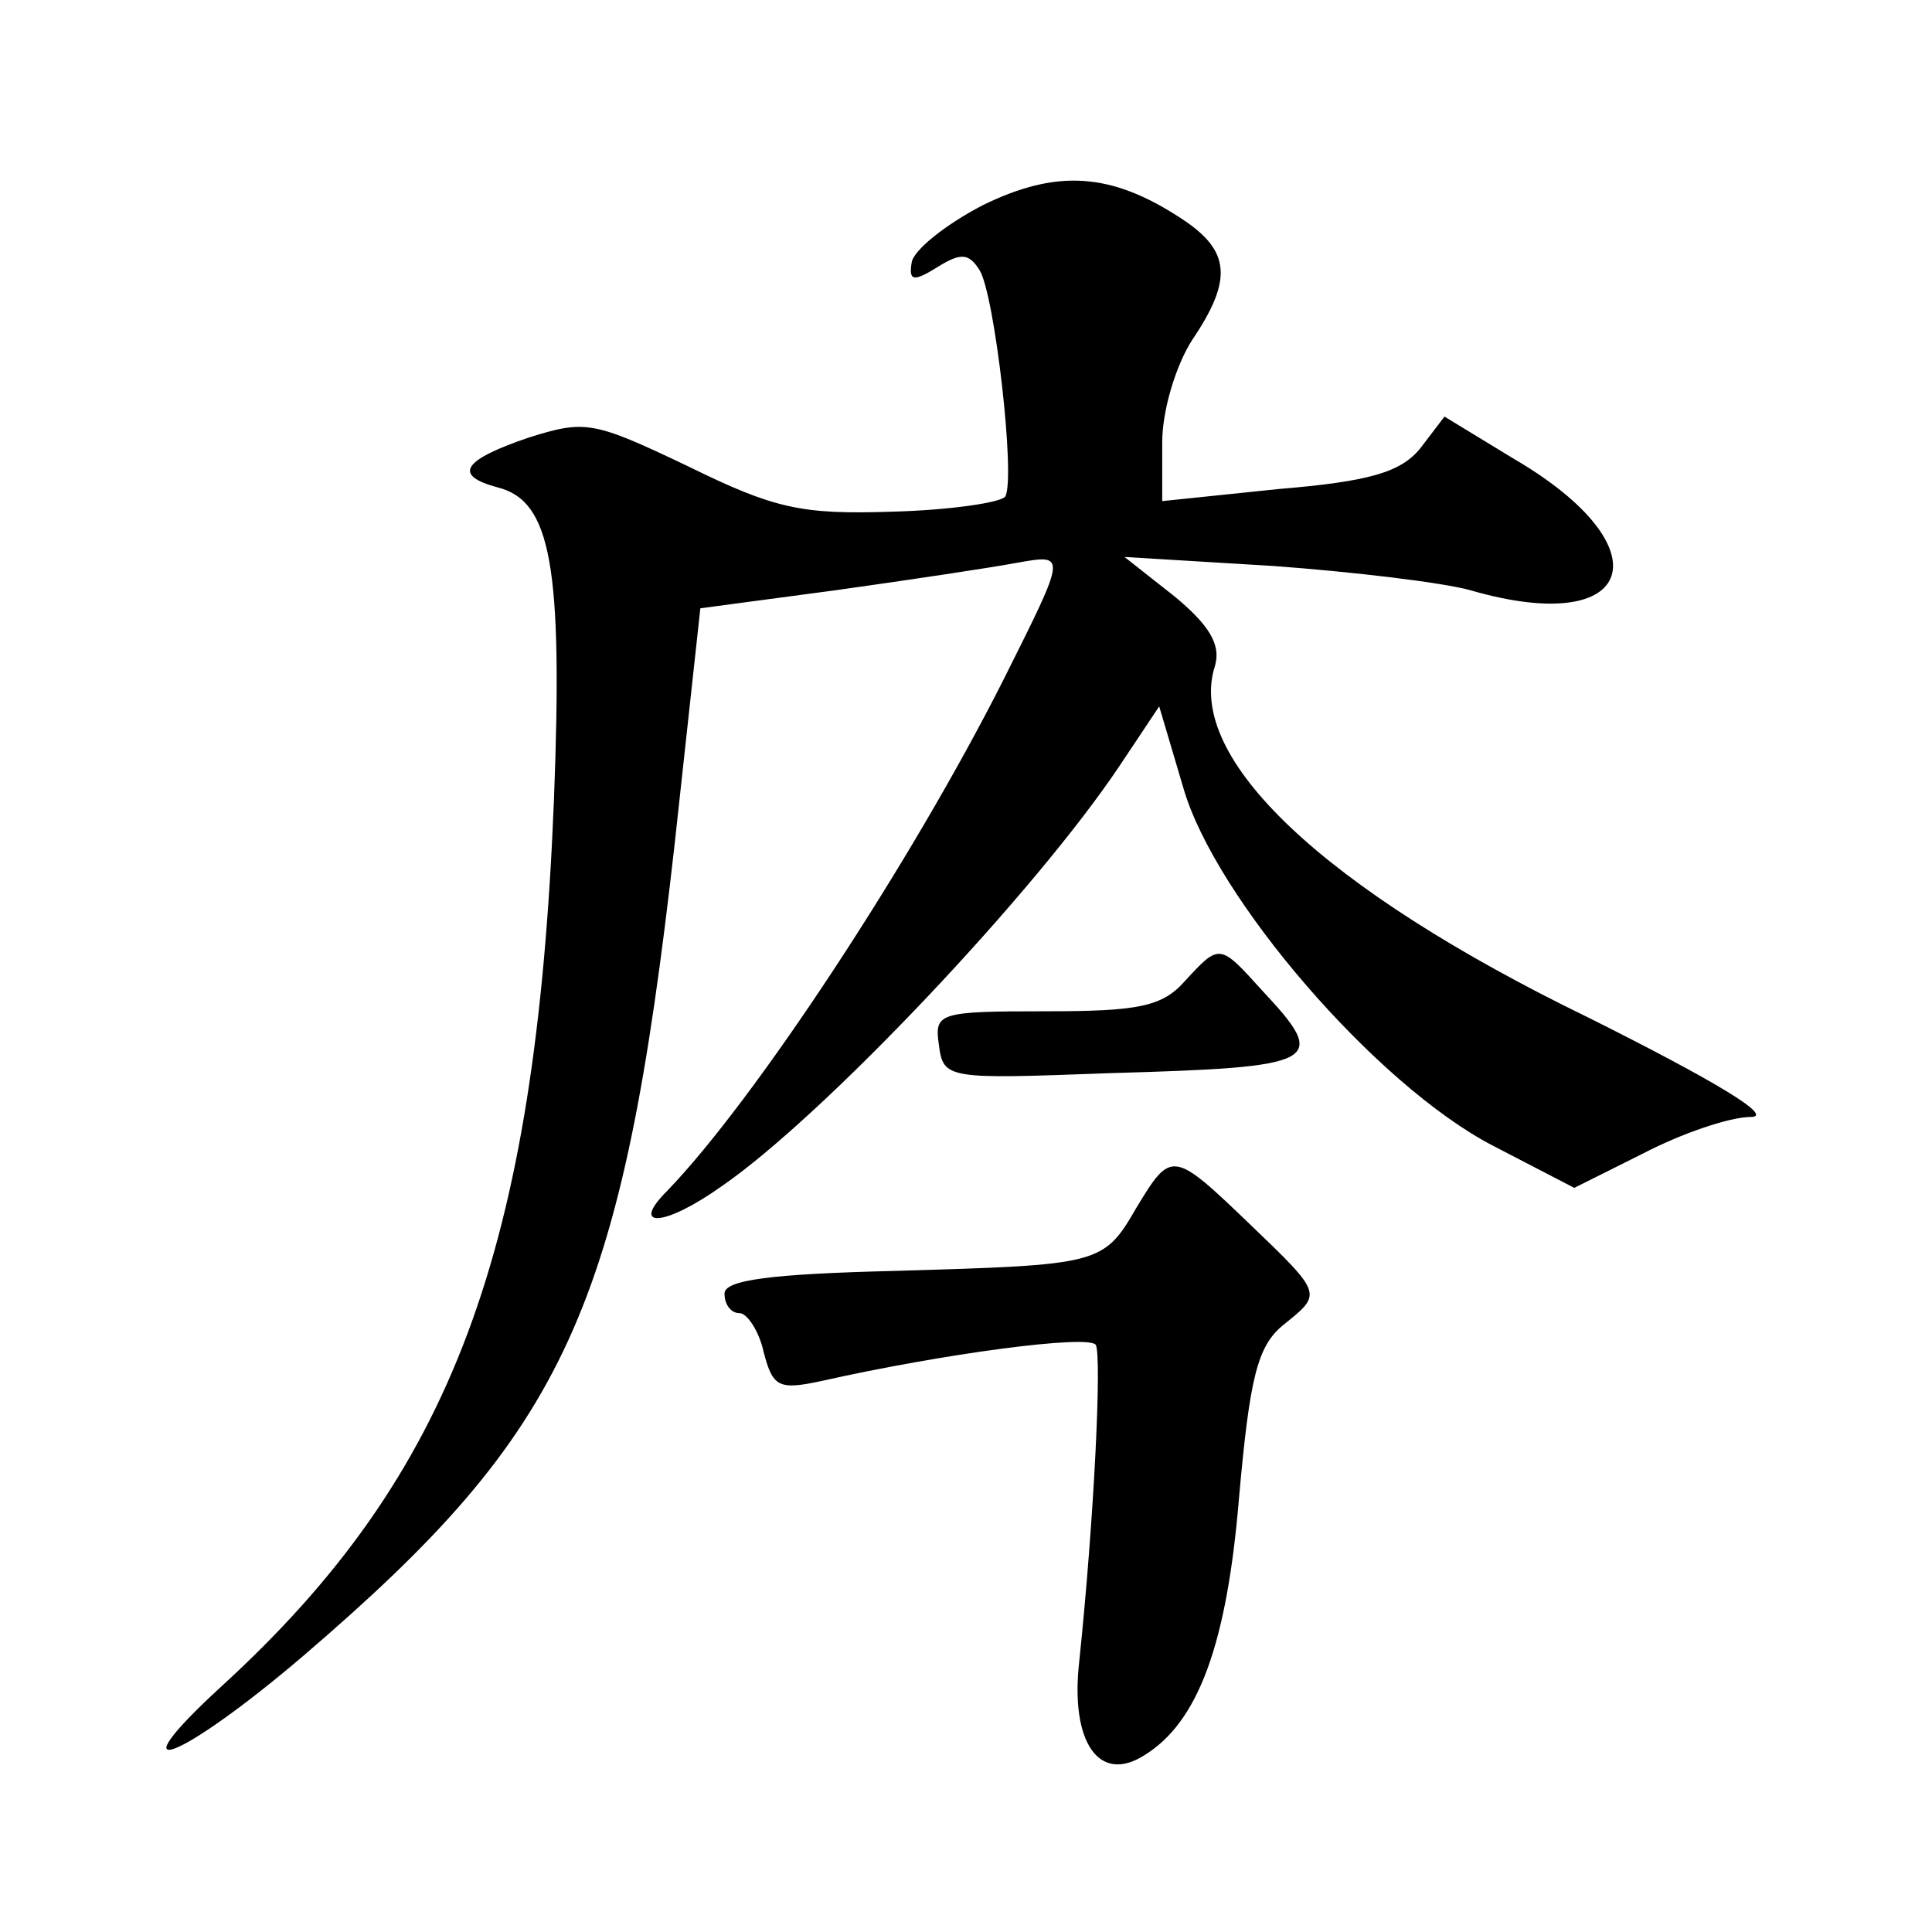 <?xml version="1.0" standalone="no"?>
<!DOCTYPE svg PUBLIC "-//W3C//DTD SVG 20010904//EN"
 "http://www.w3.org/TR/2001/REC-SVG-20010904/DTD/svg10.dtd">
<svg version="1.0" xmlns="http://www.w3.org/2000/svg"
 width="128pt" height="128pt" viewBox="0 0 128 128"
 preserveAspectRatio="xMidYMid meet">
<g transform="translate(0,128) scale(0.1,-0.1)"
fill="#0" stroke="none">
<path d="M651 1144 c-25 -13 -46 -30 -47 -38 -2 -12 1 -13 17 -3 16 10 21 9 28
-2 10 -16 24 -138 17 -150 -3 -4 -37 -9 -75 -10 -60 -2 -78 2 -135 30 -63 30 -68
31 -106 19 -44 -15 -50 -25 -20 -33 35 -9 43 -52 37 -207 -12 -299 -67 -447 -220
-587 -73 -67 -28 -50 54 20 175 150 211 228 246 538 l17 156 90 12 c50 7 103 15
119 18 34 6 34 7 -8 -77 -61 -121 -165 -279 -223 -339 -25 -25 -2 -24 36 3 67 46
208 195 264 279 l26 39 16 -54 c21 -73 128 -197 205 -237 l54 -28 46 23 c25 13
57 24 71 24 16 0 -24 24 -108 66 -175 85 -267 172 -247 233 4 14 -4 27 -27 46 l-33
26 99 -6 c54 -4 112 -11 130 -16 110 -32 130 28 29 87 l-46 28 -16 -21 c-13 -16
-34 -22 -94 -27 l-77 -8 0 39 c0 21 9 51 20 68 27 40 25 59 -7 80 -47 31 -83 33
-132 9z M785 630 c-15 -17 -31 -20 -92 -20 -71 0 -74 -1 -71 -22 3 -23 5 -23 113
-19 140 4 146 7 101 55 -28 31 -28 31 -51 6z M753 480 c-22 -38 -24 -38 -160 -42
-82 -2 -113 -6 -113 -15 0 -7 4 -13 10 -13 5 0 13 -12 16 -26 6 -23 10 -25 38 -19
80 18 177 31 182 24 4 -8 -1 -114 -11 -210 -6 -53 13 -81 43 -62 36 22 55 74 63
172 7 78 12 99 29 113 26 21 27 20 -22 67 -51 49 -52 49 -75 11z"/>
</g>
</svg>
